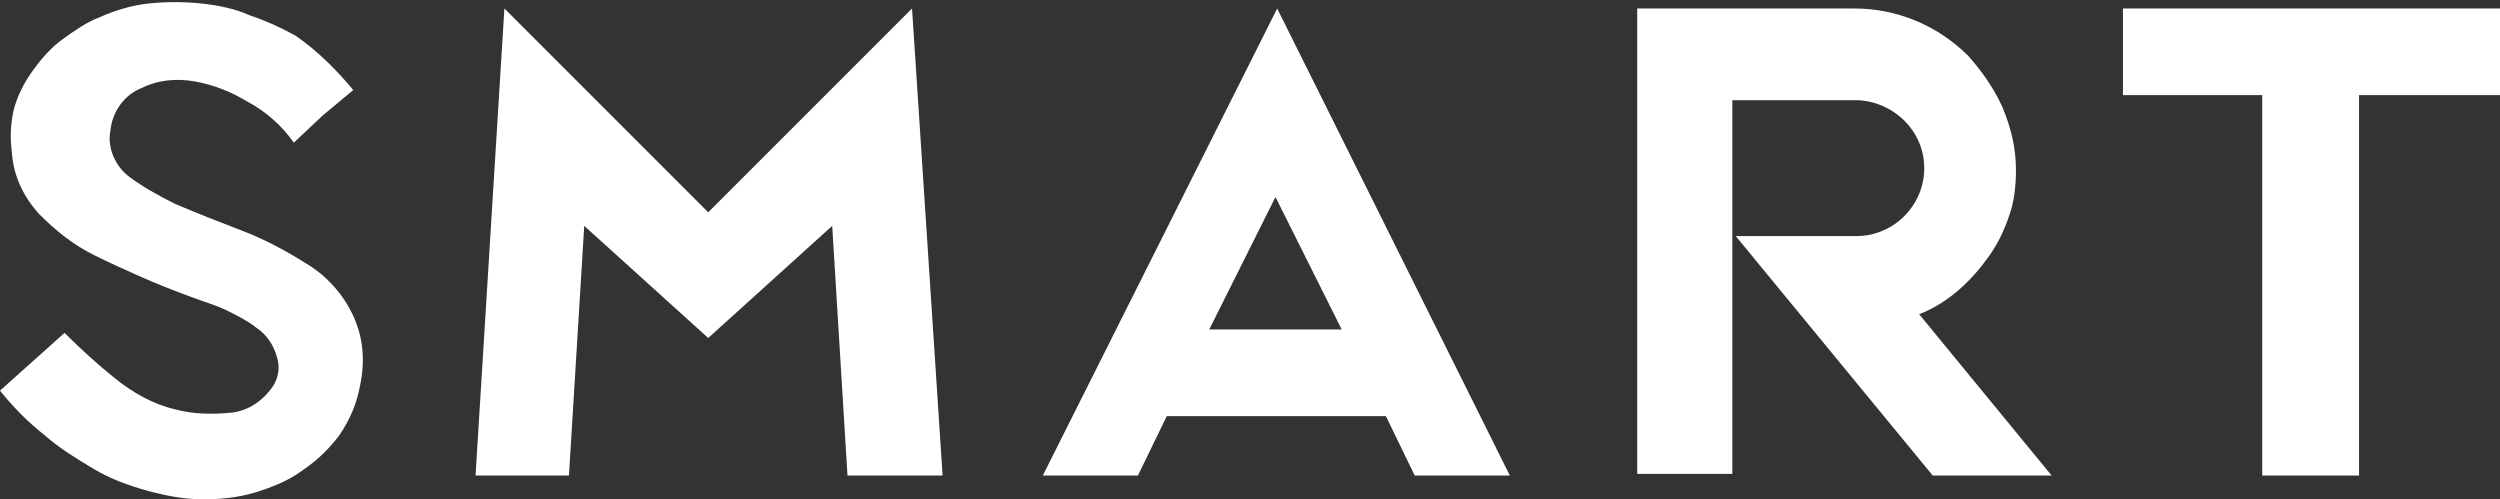 <?xml version="1.0" encoding="utf-8"?>
<!-- Generator: Adobe Illustrator 23.0.3, SVG Export Plug-In . SVG Version: 6.00 Build 0)  -->
<svg version="1.1" id="レイヤー_1" xmlns="http://www.w3.org/2000/svg" xmlns:xlink="http://www.w3.org/1999/xlink" x="0px"
	 y="0px" viewBox="0 0 147.2 29.4" style="enable-background:new 0 0 147.2 29.4;" xml:space="preserve">
<rect x="0" y="0" width="147.2" height="29.4" fill="#333333" stroke="none"/>
<style type="text/css">
	.st0{fill:#FFFFFF;}
</style>
<title>txt_SMART</title>
<g>
	<g id="レイヤー_1-2">
		<path class="st0" d="M81.6,24.5H68.7L67,28h-5.6L75.2,0.5L88.9,28h-5.6L81.6,24.5z M79,19.4l-3.9-7.8l-3.9,7.8H79z"/>
		<path class="st0" d="M49.9,28L49,13.3l-7.3,6.6l-7.3-6.6L33.5,28H28l1.7-27.5l12,12l12-12L55.5,28H49.9z"/>
		<path class="st0" d="M120.8,28h-7l-11.6-14.1h7.1c2.2,0,4-1.8,4-4c0-2.2-1.8-3.9-3.9-4c0,0,0,0-0.1,0H102v22h-5.6V0.5h12.8
			c2.5,0,4.9,1,6.7,2.8c0.8,0.9,1.5,1.9,2,3c0.5,1.2,0.8,2.4,0.8,3.7c0,0.9-0.1,1.9-0.4,2.7c-0.3,0.9-0.7,1.7-1.2,2.4
			c-0.5,0.7-1.1,1.4-1.8,2c-0.7,0.6-1.5,1.1-2.3,1.4L120.8,28z"/>
		<path class="st0" d="M147.2,5.6h-8.3V28h-5.7V5.6H125V0.5h22.3L147.2,5.6z"/>
		<path class="st0" d="M8.7,28.9c-1.1-0.3-2.2-0.7-3.2-1.3c-1-0.6-2-1.2-2.9-2C1.7,24.9,0.8,24,0,23l1.9-1.7l1.9-1.7
			c1,1,2,1.9,3,2.7c1,0.8,2.2,1.5,3.5,1.8c1.1,0.3,2.2,0.3,3.3,0.2c1-0.1,1.9-0.7,2.5-1.6c0.3-0.5,0.4-1.1,0.2-1.7
			c-0.2-0.7-0.6-1.3-1.2-1.7c-0.5-0.4-1.1-0.7-1.7-1c-0.6-0.3-1.3-0.5-2.1-0.8c-1.1-0.4-2.1-0.8-3-1.2c-0.9-0.4-1.8-0.8-2.8-1.3
			c-1.2-0.6-2.2-1.4-3.2-2.4c-0.9-1-1.5-2.2-1.6-3.6C0.6,8.2,0.6,7.4,0.8,6.5c0.2-0.8,0.6-1.6,1.1-2.3C2.4,3.5,3,2.8,3.7,2.3
			c0.7-0.5,1.4-1,2.2-1.3c0.9-0.4,1.9-0.7,2.9-0.8c1-0.1,2-0.1,3,0c1,0.1,2,0.3,2.9,0.7c0.9,0.3,1.8,0.7,2.7,1.2
			c1.3,0.9,2.4,2,3.4,3.2L19,6.8l-1.7,1.6c-0.7-1-1.6-1.8-2.7-2.4c-1-0.6-2-1-3.1-1.2c-1.1-0.2-2.2-0.1-3.2,0.4
			c-1,0.4-1.7,1.4-1.8,2.5c-0.2,1,0.3,2.1,1.1,2.7c0.8,0.6,1.7,1.1,2.7,1.6c1.4,0.6,2.7,1.1,4,1.6c1.3,0.5,2.6,1.2,3.7,1.9
			c1.2,0.7,2.2,1.8,2.8,3.1c0.6,1.3,0.7,2.7,0.4,4.1c-0.2,1.1-0.6,2-1.2,2.9c-0.6,0.8-1.3,1.5-2.2,2.1c-0.8,0.6-1.8,1-2.8,1.3
			c-1,0.3-2,0.4-3.1,0.4C10.9,29.4,9.8,29.2,8.7,28.9z"/>
	</g>
</g>
</svg>
